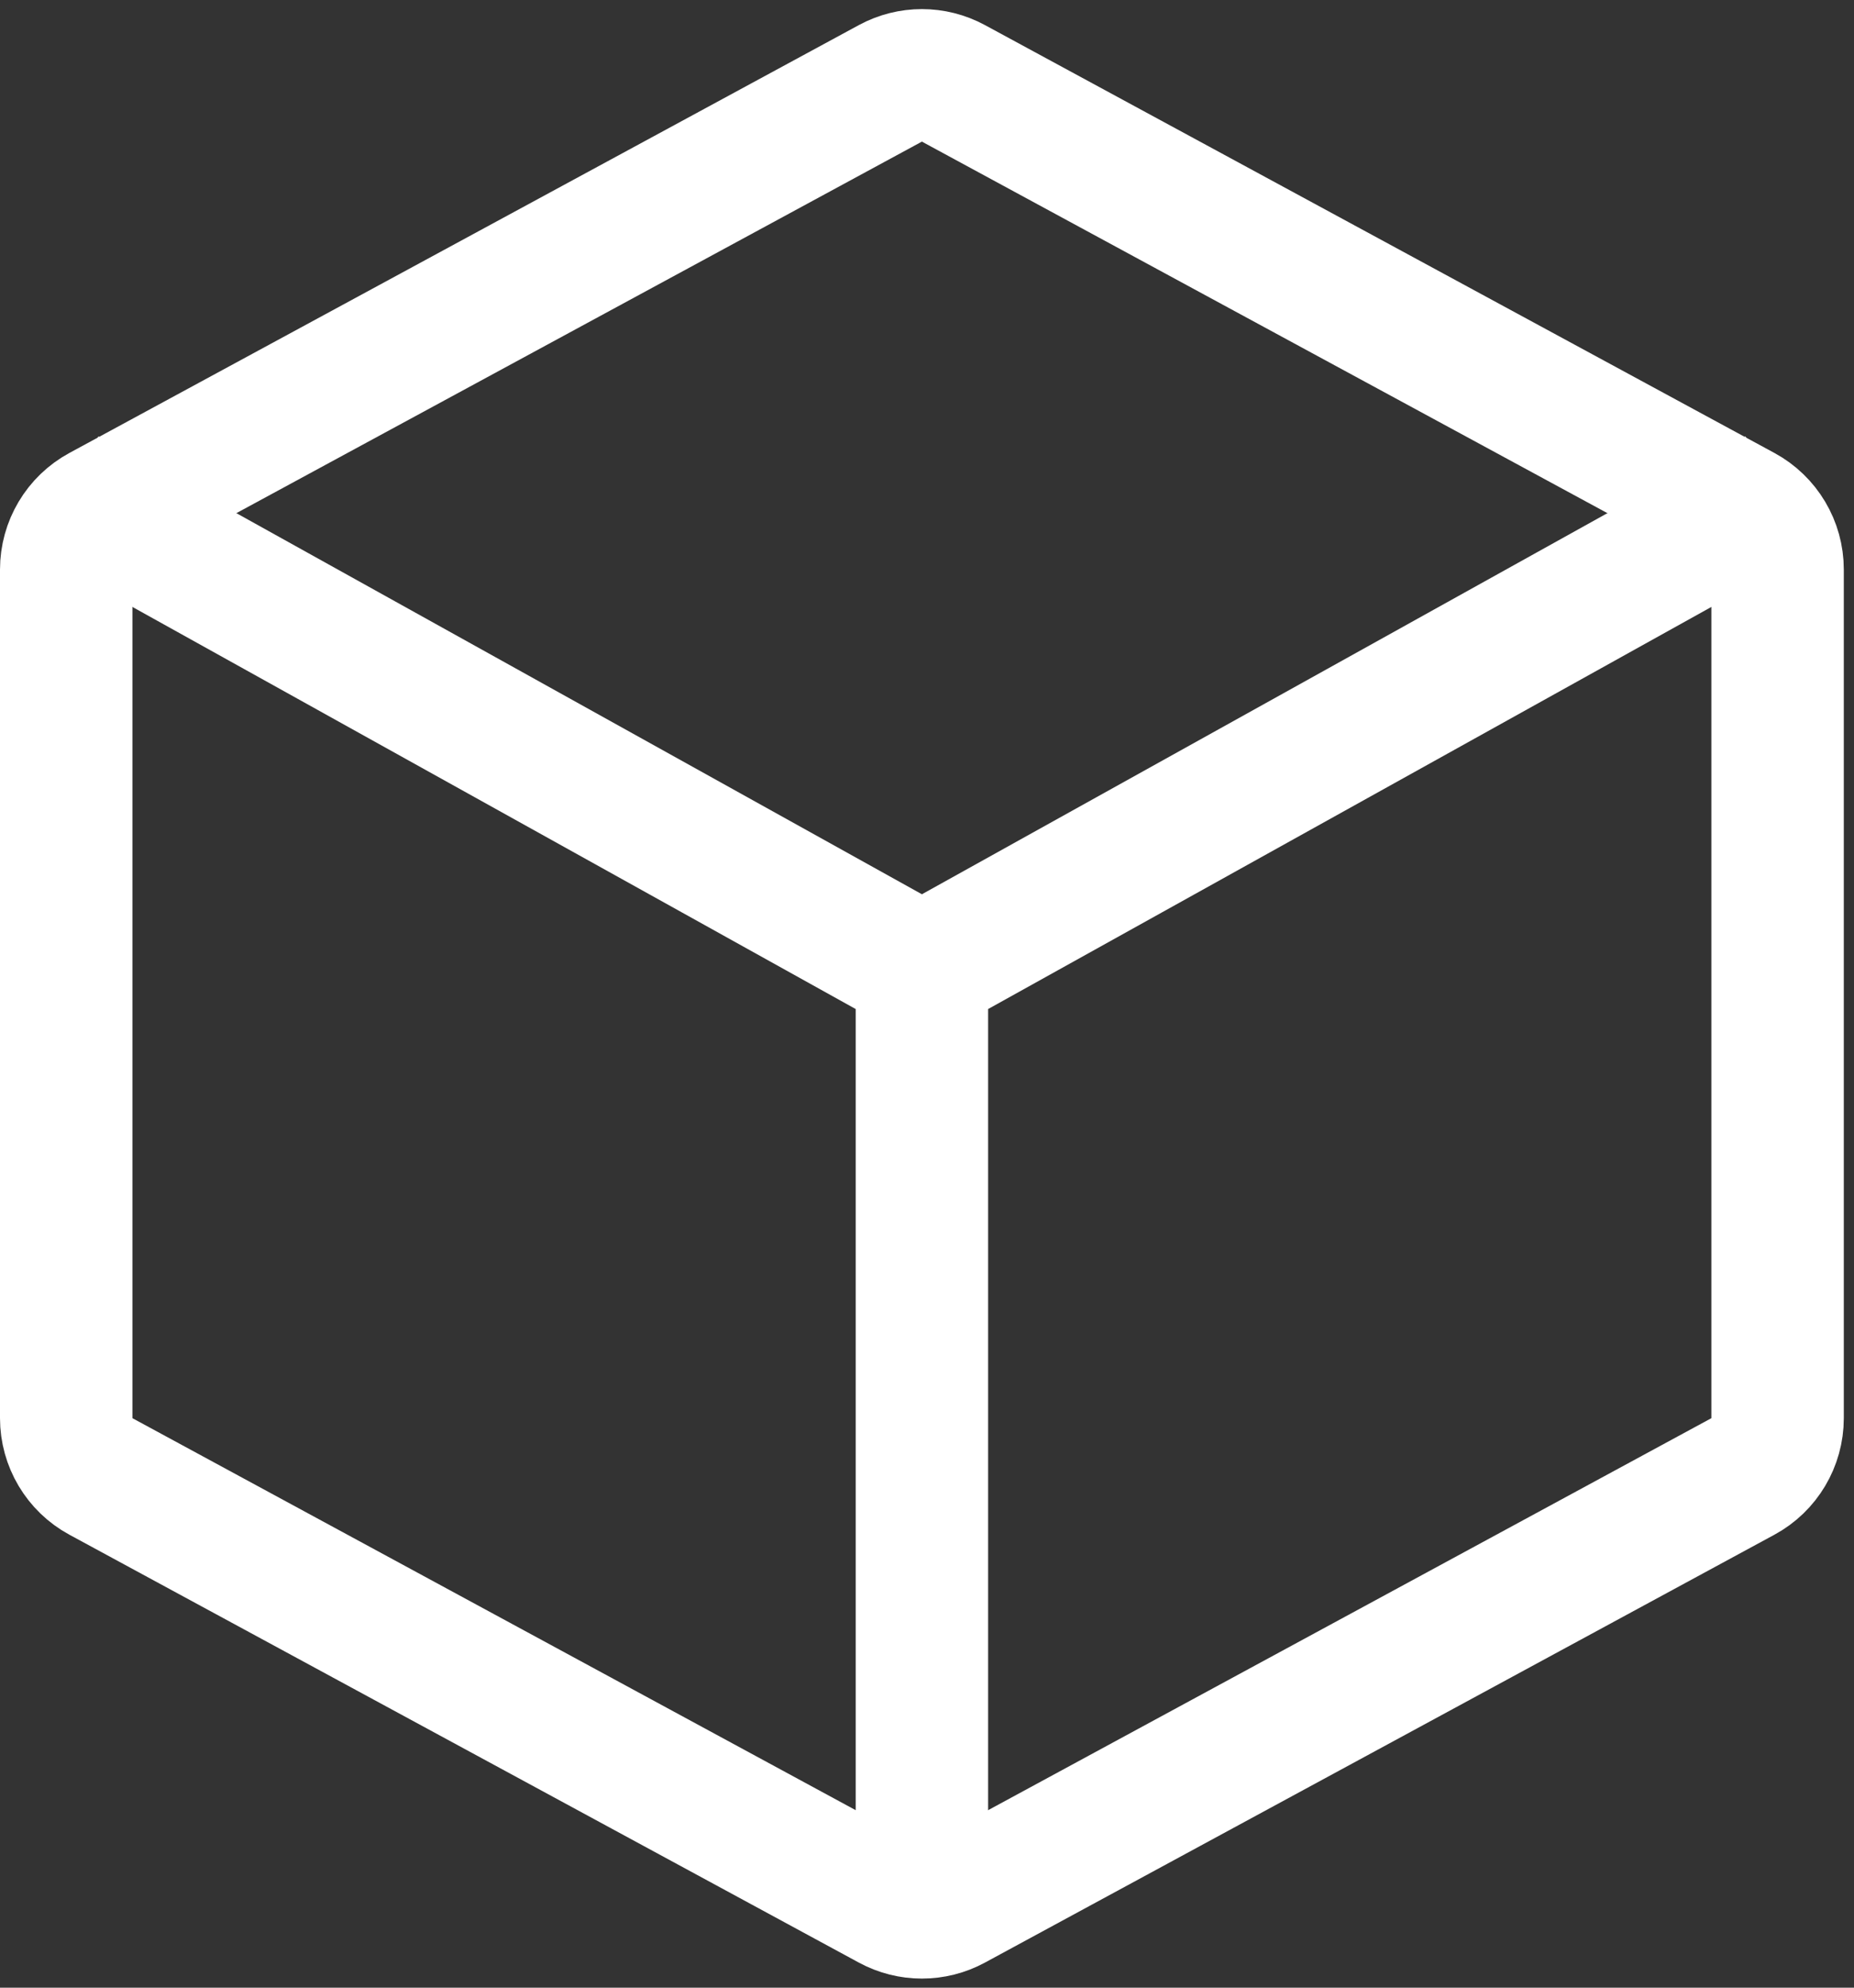 <svg width="28" height="30" viewBox="0 0 28 30" fill="none" xmlns="http://www.w3.org/2000/svg">
<rect x="0" y="0" width="28" height="30" fill="#333333" stroke="none"/>
<path d="M26.322 22.284L14.399 28.742C14.102 28.903 13.744 28.903 13.447 28.742L1.524 22.284C1.201 22.109 1 21.771 1 21.404V8.596C1 8.229 1.201 7.891 1.524 7.716L13.447 1.258C13.744 1.097 14.102 1.097 14.399 1.258L26.322 7.716C26.645 7.891 26.846 8.229 26.846 8.596V21.404C26.846 21.771 26.645 22.109 26.322 22.284Z" stroke="white" stroke-width="2"/>
<path d="M13.923 14.641L26.846 7.461M13.923 14.641L1 7.461M13.923 14.641V29" stroke="white" stroke-width="2"/>
</svg>
